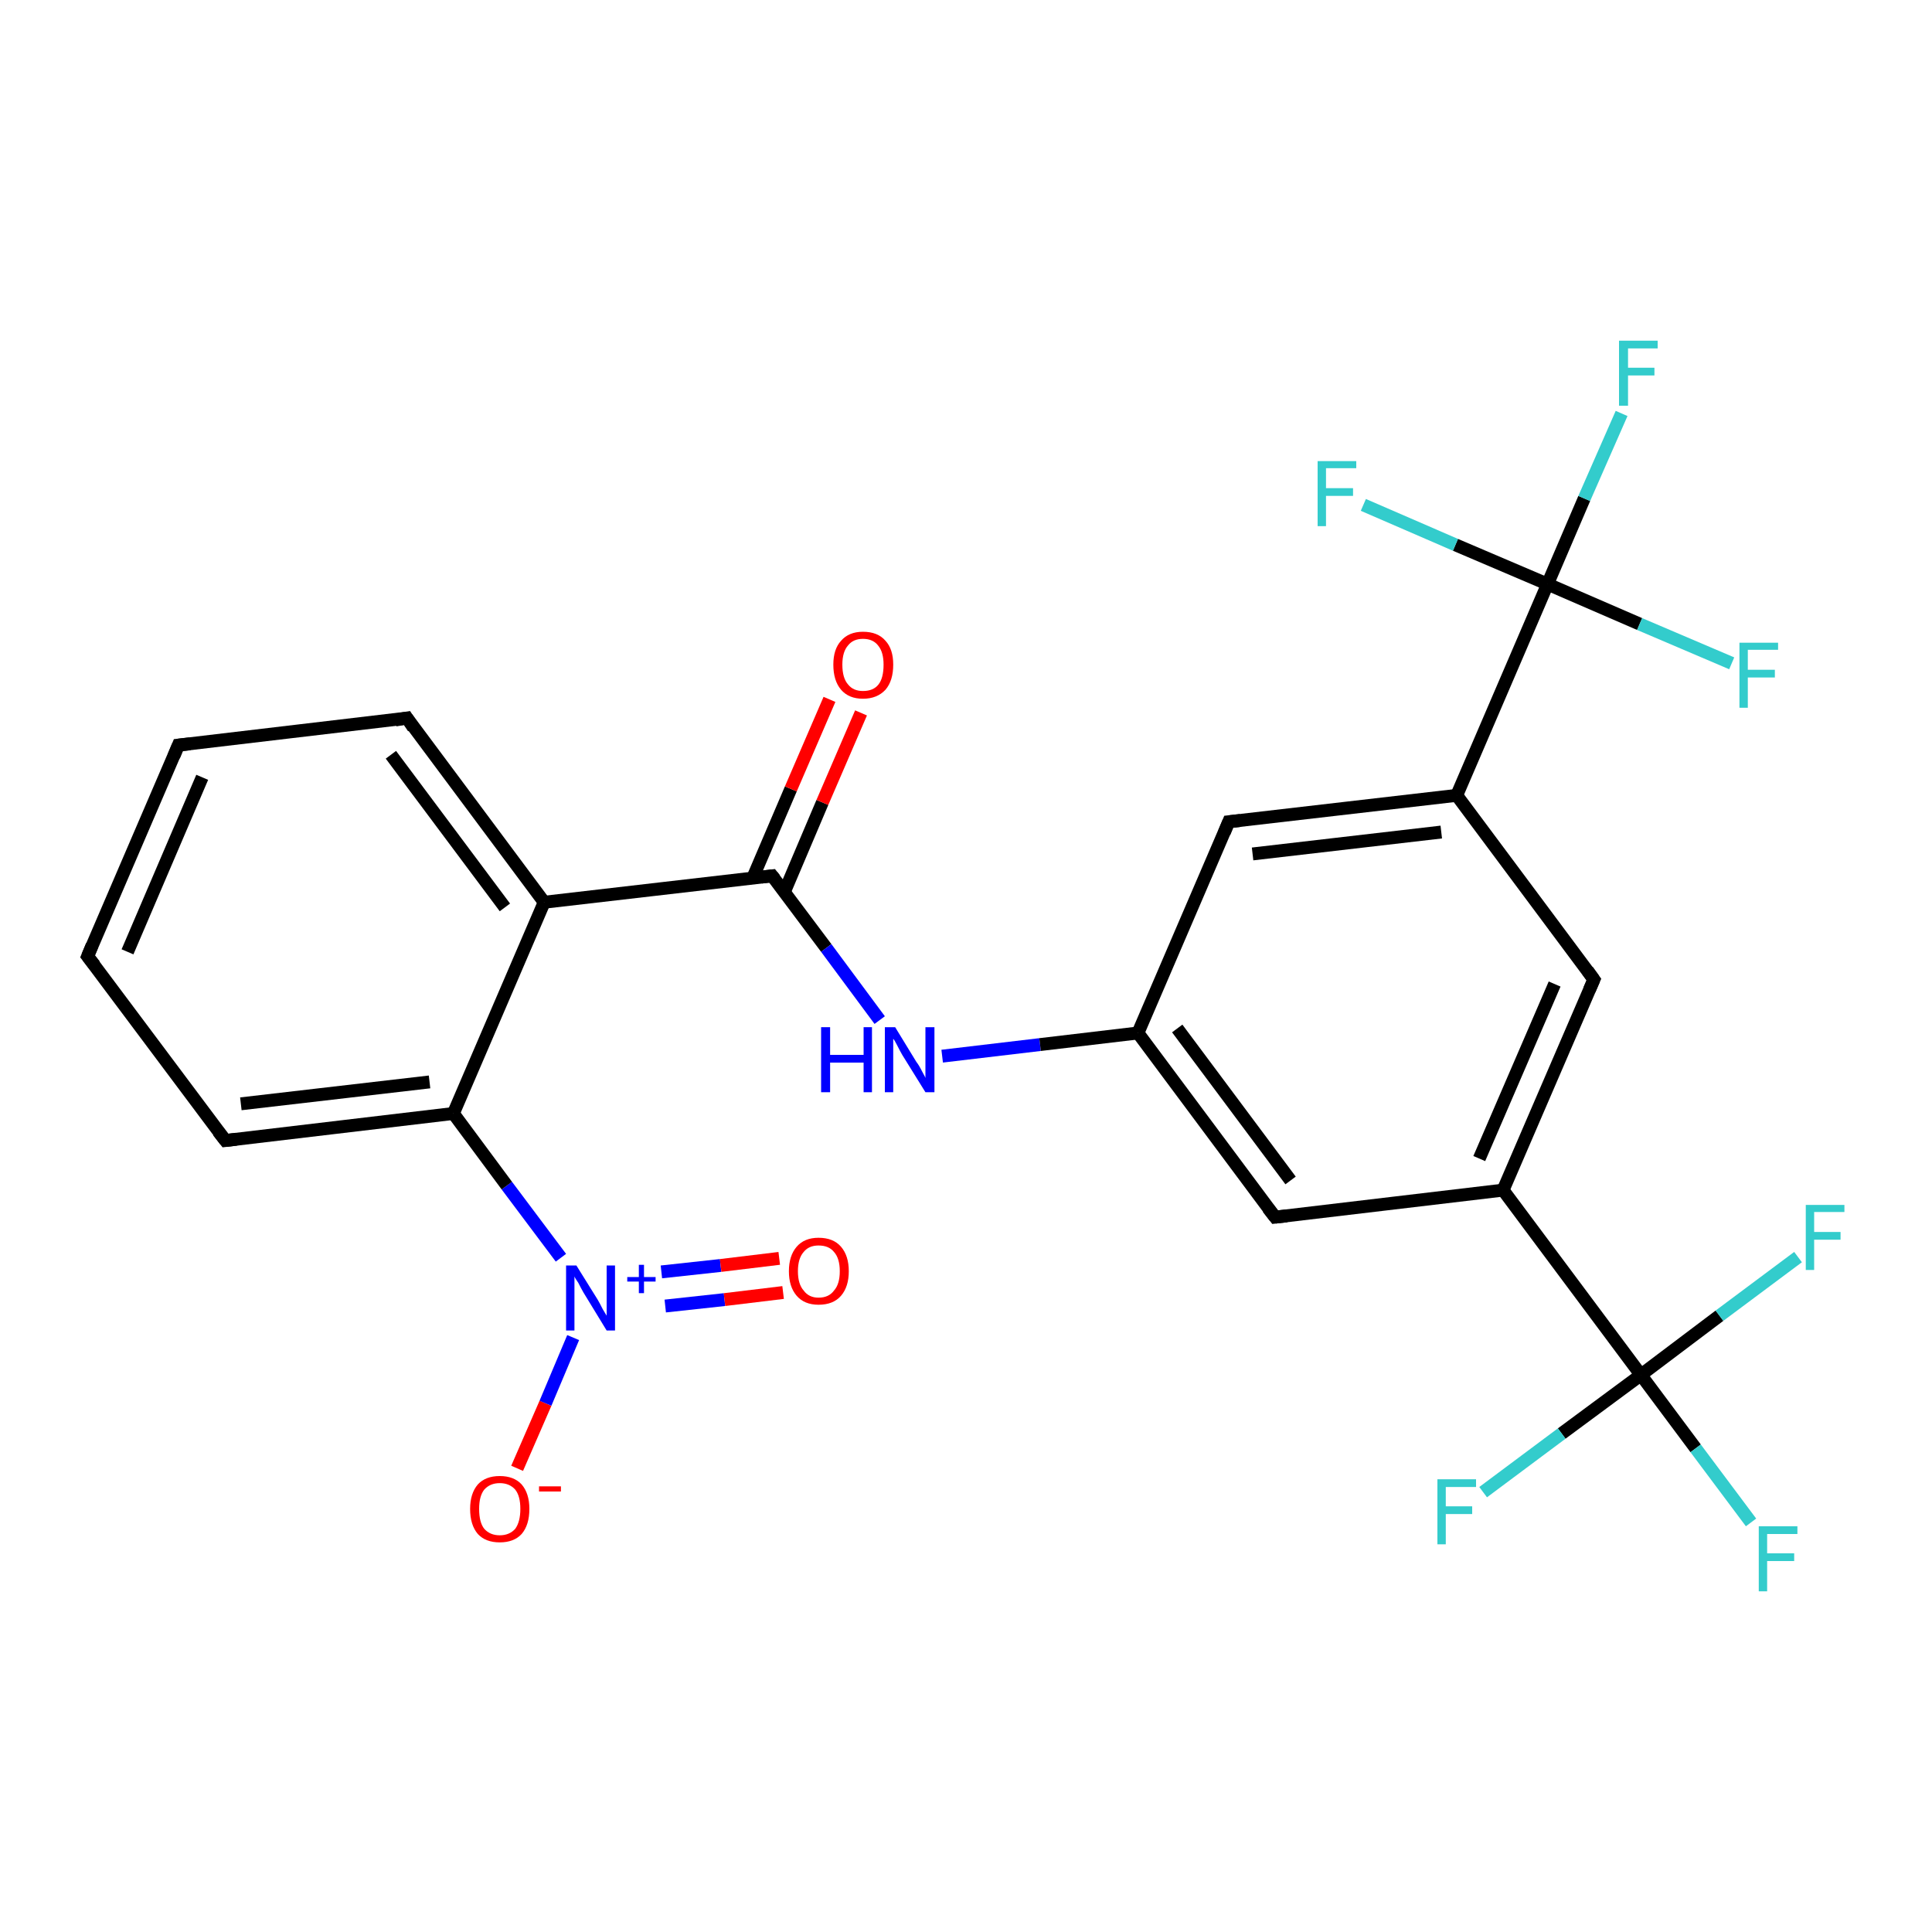 <?xml version='1.0' encoding='iso-8859-1'?>
<svg version='1.1' baseProfile='full'
              xmlns='http://www.w3.org/2000/svg'
                      xmlns:rdkit='http://www.rdkit.org/xml'
                      xmlns:xlink='http://www.w3.org/1999/xlink'
                  xml:space='preserve'
width='300px' height='300px' viewBox='0 0 300 300'>
<!-- END OF HEADER -->
<rect style='opacity:1.0;fill:#FFFFFF;stroke:none' width='300.0' height='300.0' x='0.0' y='0.0'> </rect>
<path class='bond-0 atom-0 atom-1' d='M 80.3,228.0 L 84.7,217.9' style='fill:none;fill-rule:evenodd;stroke:#FF0000;stroke-width:2.0px;stroke-linecap:butt;stroke-linejoin:miter;stroke-opacity:1' />
<path class='bond-0 atom-0 atom-1' d='M 84.7,217.9 L 89.0,207.7' style='fill:none;fill-rule:evenodd;stroke:#0000FF;stroke-width:2.0px;stroke-linecap:butt;stroke-linejoin:miter;stroke-opacity:1' />
<path class='bond-1 atom-1 atom-2' d='M 103.3,202.8 L 112.5,201.8' style='fill:none;fill-rule:evenodd;stroke:#0000FF;stroke-width:2.0px;stroke-linecap:butt;stroke-linejoin:miter;stroke-opacity:1' />
<path class='bond-1 atom-1 atom-2' d='M 112.5,201.8 L 121.6,200.7' style='fill:none;fill-rule:evenodd;stroke:#FF0000;stroke-width:2.0px;stroke-linecap:butt;stroke-linejoin:miter;stroke-opacity:1' />
<path class='bond-1 atom-1 atom-2' d='M 102.7,197.5 L 111.9,196.5' style='fill:none;fill-rule:evenodd;stroke:#0000FF;stroke-width:2.0px;stroke-linecap:butt;stroke-linejoin:miter;stroke-opacity:1' />
<path class='bond-1 atom-1 atom-2' d='M 111.9,196.5 L 121.0,195.4' style='fill:none;fill-rule:evenodd;stroke:#FF0000;stroke-width:2.0px;stroke-linecap:butt;stroke-linejoin:miter;stroke-opacity:1' />
<path class='bond-2 atom-1 atom-3' d='M 87.1,195.3 L 78.7,184.1' style='fill:none;fill-rule:evenodd;stroke:#0000FF;stroke-width:2.0px;stroke-linecap:butt;stroke-linejoin:miter;stroke-opacity:1' />
<path class='bond-2 atom-1 atom-3' d='M 78.7,184.1 L 70.4,172.9' style='fill:none;fill-rule:evenodd;stroke:#000000;stroke-width:2.0px;stroke-linecap:butt;stroke-linejoin:miter;stroke-opacity:1' />
<path class='bond-3 atom-3 atom-4' d='M 70.4,172.9 L 35.0,177.1' style='fill:none;fill-rule:evenodd;stroke:#000000;stroke-width:2.0px;stroke-linecap:butt;stroke-linejoin:miter;stroke-opacity:1' />
<path class='bond-3 atom-3 atom-4' d='M 66.7,168.0 L 37.4,171.4' style='fill:none;fill-rule:evenodd;stroke:#000000;stroke-width:2.0px;stroke-linecap:butt;stroke-linejoin:miter;stroke-opacity:1' />
<path class='bond-4 atom-4 atom-5' d='M 35.0,177.1 L 13.6,148.5' style='fill:none;fill-rule:evenodd;stroke:#000000;stroke-width:2.0px;stroke-linecap:butt;stroke-linejoin:miter;stroke-opacity:1' />
<path class='bond-5 atom-5 atom-6' d='M 13.6,148.5 L 27.7,115.7' style='fill:none;fill-rule:evenodd;stroke:#000000;stroke-width:2.0px;stroke-linecap:butt;stroke-linejoin:miter;stroke-opacity:1' />
<path class='bond-5 atom-5 atom-6' d='M 19.8,147.8 L 31.4,120.7' style='fill:none;fill-rule:evenodd;stroke:#000000;stroke-width:2.0px;stroke-linecap:butt;stroke-linejoin:miter;stroke-opacity:1' />
<path class='bond-6 atom-6 atom-7' d='M 27.7,115.7 L 63.2,111.5' style='fill:none;fill-rule:evenodd;stroke:#000000;stroke-width:2.0px;stroke-linecap:butt;stroke-linejoin:miter;stroke-opacity:1' />
<path class='bond-7 atom-7 atom-8' d='M 63.2,111.5 L 84.5,140.1' style='fill:none;fill-rule:evenodd;stroke:#000000;stroke-width:2.0px;stroke-linecap:butt;stroke-linejoin:miter;stroke-opacity:1' />
<path class='bond-7 atom-7 atom-8' d='M 60.7,117.2 L 78.4,140.9' style='fill:none;fill-rule:evenodd;stroke:#000000;stroke-width:2.0px;stroke-linecap:butt;stroke-linejoin:miter;stroke-opacity:1' />
<path class='bond-8 atom-8 atom-9' d='M 84.5,140.1 L 119.9,136.0' style='fill:none;fill-rule:evenodd;stroke:#000000;stroke-width:2.0px;stroke-linecap:butt;stroke-linejoin:miter;stroke-opacity:1' />
<path class='bond-9 atom-9 atom-10' d='M 121.8,138.5 L 127.7,124.6' style='fill:none;fill-rule:evenodd;stroke:#000000;stroke-width:2.0px;stroke-linecap:butt;stroke-linejoin:miter;stroke-opacity:1' />
<path class='bond-9 atom-9 atom-10' d='M 127.7,124.6 L 133.7,110.7' style='fill:none;fill-rule:evenodd;stroke:#FF0000;stroke-width:2.0px;stroke-linecap:butt;stroke-linejoin:miter;stroke-opacity:1' />
<path class='bond-9 atom-9 atom-10' d='M 116.9,136.3 L 122.8,122.5' style='fill:none;fill-rule:evenodd;stroke:#000000;stroke-width:2.0px;stroke-linecap:butt;stroke-linejoin:miter;stroke-opacity:1' />
<path class='bond-9 atom-9 atom-10' d='M 122.8,122.5 L 128.8,108.6' style='fill:none;fill-rule:evenodd;stroke:#FF0000;stroke-width:2.0px;stroke-linecap:butt;stroke-linejoin:miter;stroke-opacity:1' />
<path class='bond-10 atom-9 atom-11' d='M 119.9,136.0 L 128.3,147.2' style='fill:none;fill-rule:evenodd;stroke:#000000;stroke-width:2.0px;stroke-linecap:butt;stroke-linejoin:miter;stroke-opacity:1' />
<path class='bond-10 atom-9 atom-11' d='M 128.3,147.2 L 136.6,158.4' style='fill:none;fill-rule:evenodd;stroke:#0000FF;stroke-width:2.0px;stroke-linecap:butt;stroke-linejoin:miter;stroke-opacity:1' />
<path class='bond-11 atom-11 atom-12' d='M 146.3,164.0 L 161.5,162.2' style='fill:none;fill-rule:evenodd;stroke:#0000FF;stroke-width:2.0px;stroke-linecap:butt;stroke-linejoin:miter;stroke-opacity:1' />
<path class='bond-11 atom-11 atom-12' d='M 161.5,162.2 L 176.7,160.4' style='fill:none;fill-rule:evenodd;stroke:#000000;stroke-width:2.0px;stroke-linecap:butt;stroke-linejoin:miter;stroke-opacity:1' />
<path class='bond-12 atom-12 atom-13' d='M 176.7,160.4 L 198.0,189.0' style='fill:none;fill-rule:evenodd;stroke:#000000;stroke-width:2.0px;stroke-linecap:butt;stroke-linejoin:miter;stroke-opacity:1' />
<path class='bond-12 atom-12 atom-13' d='M 182.8,159.7 L 200.4,183.3' style='fill:none;fill-rule:evenodd;stroke:#000000;stroke-width:2.0px;stroke-linecap:butt;stroke-linejoin:miter;stroke-opacity:1' />
<path class='bond-13 atom-13 atom-14' d='M 198.0,189.0 L 233.4,184.8' style='fill:none;fill-rule:evenodd;stroke:#000000;stroke-width:2.0px;stroke-linecap:butt;stroke-linejoin:miter;stroke-opacity:1' />
<path class='bond-14 atom-14 atom-15' d='M 233.4,184.8 L 247.5,152.1' style='fill:none;fill-rule:evenodd;stroke:#000000;stroke-width:2.0px;stroke-linecap:butt;stroke-linejoin:miter;stroke-opacity:1' />
<path class='bond-14 atom-14 atom-15' d='M 229.7,179.9 L 241.4,152.8' style='fill:none;fill-rule:evenodd;stroke:#000000;stroke-width:2.0px;stroke-linecap:butt;stroke-linejoin:miter;stroke-opacity:1' />
<path class='bond-15 atom-15 atom-16' d='M 247.5,152.1 L 226.2,123.5' style='fill:none;fill-rule:evenodd;stroke:#000000;stroke-width:2.0px;stroke-linecap:butt;stroke-linejoin:miter;stroke-opacity:1' />
<path class='bond-16 atom-16 atom-17' d='M 226.2,123.5 L 190.8,127.6' style='fill:none;fill-rule:evenodd;stroke:#000000;stroke-width:2.0px;stroke-linecap:butt;stroke-linejoin:miter;stroke-opacity:1' />
<path class='bond-16 atom-16 atom-17' d='M 223.8,129.2 L 194.5,132.6' style='fill:none;fill-rule:evenodd;stroke:#000000;stroke-width:2.0px;stroke-linecap:butt;stroke-linejoin:miter;stroke-opacity:1' />
<path class='bond-17 atom-16 atom-18' d='M 226.2,123.5 L 240.3,90.7' style='fill:none;fill-rule:evenodd;stroke:#000000;stroke-width:2.0px;stroke-linecap:butt;stroke-linejoin:miter;stroke-opacity:1' />
<path class='bond-18 atom-18 atom-19' d='M 240.3,90.7 L 246.0,77.4' style='fill:none;fill-rule:evenodd;stroke:#000000;stroke-width:2.0px;stroke-linecap:butt;stroke-linejoin:miter;stroke-opacity:1' />
<path class='bond-18 atom-18 atom-19' d='M 246.0,77.4 L 251.8,64.2' style='fill:none;fill-rule:evenodd;stroke:#33CCCC;stroke-width:2.0px;stroke-linecap:butt;stroke-linejoin:miter;stroke-opacity:1' />
<path class='bond-19 atom-18 atom-20' d='M 240.3,90.7 L 254.6,96.9' style='fill:none;fill-rule:evenodd;stroke:#000000;stroke-width:2.0px;stroke-linecap:butt;stroke-linejoin:miter;stroke-opacity:1' />
<path class='bond-19 atom-18 atom-20' d='M 254.6,96.9 L 268.9,103.0' style='fill:none;fill-rule:evenodd;stroke:#33CCCC;stroke-width:2.0px;stroke-linecap:butt;stroke-linejoin:miter;stroke-opacity:1' />
<path class='bond-20 atom-18 atom-21' d='M 240.3,90.7 L 226.0,84.6' style='fill:none;fill-rule:evenodd;stroke:#000000;stroke-width:2.0px;stroke-linecap:butt;stroke-linejoin:miter;stroke-opacity:1' />
<path class='bond-20 atom-18 atom-21' d='M 226.0,84.6 L 211.7,78.4' style='fill:none;fill-rule:evenodd;stroke:#33CCCC;stroke-width:2.0px;stroke-linecap:butt;stroke-linejoin:miter;stroke-opacity:1' />
<path class='bond-21 atom-14 atom-22' d='M 233.4,184.8 L 254.8,213.5' style='fill:none;fill-rule:evenodd;stroke:#000000;stroke-width:2.0px;stroke-linecap:butt;stroke-linejoin:miter;stroke-opacity:1' />
<path class='bond-22 atom-22 atom-23' d='M 254.8,213.5 L 263.3,224.9' style='fill:none;fill-rule:evenodd;stroke:#000000;stroke-width:2.0px;stroke-linecap:butt;stroke-linejoin:miter;stroke-opacity:1' />
<path class='bond-22 atom-22 atom-23' d='M 263.3,224.9 L 271.9,236.4' style='fill:none;fill-rule:evenodd;stroke:#33CCCC;stroke-width:2.0px;stroke-linecap:butt;stroke-linejoin:miter;stroke-opacity:1' />
<path class='bond-23 atom-22 atom-24' d='M 254.8,213.5 L 242.5,222.6' style='fill:none;fill-rule:evenodd;stroke:#000000;stroke-width:2.0px;stroke-linecap:butt;stroke-linejoin:miter;stroke-opacity:1' />
<path class='bond-23 atom-22 atom-24' d='M 242.5,222.6 L 230.3,231.7' style='fill:none;fill-rule:evenodd;stroke:#33CCCC;stroke-width:2.0px;stroke-linecap:butt;stroke-linejoin:miter;stroke-opacity:1' />
<path class='bond-24 atom-22 atom-25' d='M 254.8,213.5 L 267.0,204.3' style='fill:none;fill-rule:evenodd;stroke:#000000;stroke-width:2.0px;stroke-linecap:butt;stroke-linejoin:miter;stroke-opacity:1' />
<path class='bond-24 atom-22 atom-25' d='M 267.0,204.3 L 279.2,195.2' style='fill:none;fill-rule:evenodd;stroke:#33CCCC;stroke-width:2.0px;stroke-linecap:butt;stroke-linejoin:miter;stroke-opacity:1' />
<path class='bond-25 atom-8 atom-3' d='M 84.5,140.1 L 70.4,172.9' style='fill:none;fill-rule:evenodd;stroke:#000000;stroke-width:2.0px;stroke-linecap:butt;stroke-linejoin:miter;stroke-opacity:1' />
<path class='bond-26 atom-17 atom-12' d='M 190.8,127.6 L 176.7,160.4' style='fill:none;fill-rule:evenodd;stroke:#000000;stroke-width:2.0px;stroke-linecap:butt;stroke-linejoin:miter;stroke-opacity:1' />
<path d='M 36.7,176.9 L 35.0,177.1 L 33.9,175.7' style='fill:none;stroke:#000000;stroke-width:2.0px;stroke-linecap:butt;stroke-linejoin:miter;stroke-opacity:1;' />
<path d='M 14.7,149.9 L 13.6,148.5 L 14.3,146.8' style='fill:none;stroke:#000000;stroke-width:2.0px;stroke-linecap:butt;stroke-linejoin:miter;stroke-opacity:1;' />
<path d='M 27.0,117.4 L 27.7,115.7 L 29.5,115.5' style='fill:none;stroke:#000000;stroke-width:2.0px;stroke-linecap:butt;stroke-linejoin:miter;stroke-opacity:1;' />
<path d='M 61.4,111.8 L 63.2,111.5 L 64.2,113.0' style='fill:none;stroke:#000000;stroke-width:2.0px;stroke-linecap:butt;stroke-linejoin:miter;stroke-opacity:1;' />
<path d='M 118.2,136.2 L 119.9,136.0 L 120.3,136.5' style='fill:none;stroke:#000000;stroke-width:2.0px;stroke-linecap:butt;stroke-linejoin:miter;stroke-opacity:1;' />
<path d='M 196.9,187.6 L 198.0,189.0 L 199.8,188.8' style='fill:none;stroke:#000000;stroke-width:2.0px;stroke-linecap:butt;stroke-linejoin:miter;stroke-opacity:1;' />
<path d='M 246.8,153.7 L 247.5,152.1 L 246.5,150.7' style='fill:none;stroke:#000000;stroke-width:2.0px;stroke-linecap:butt;stroke-linejoin:miter;stroke-opacity:1;' />
<path d='M 192.6,127.4 L 190.8,127.6 L 190.1,129.3' style='fill:none;stroke:#000000;stroke-width:2.0px;stroke-linecap:butt;stroke-linejoin:miter;stroke-opacity:1;' />
<path class='atom-0' d='M 73.0 234.3
Q 73.0 231.9, 74.2 230.5
Q 75.4 229.2, 77.6 229.2
Q 79.8 229.2, 81.0 230.5
Q 82.2 231.9, 82.2 234.3
Q 82.2 236.8, 81.0 238.2
Q 79.8 239.5, 77.6 239.5
Q 75.4 239.5, 74.2 238.2
Q 73.0 236.8, 73.0 234.3
M 77.6 238.4
Q 79.1 238.4, 80.0 237.4
Q 80.8 236.3, 80.8 234.3
Q 80.8 232.3, 80.0 231.3
Q 79.1 230.3, 77.6 230.3
Q 76.1 230.3, 75.2 231.3
Q 74.4 232.3, 74.4 234.3
Q 74.4 236.4, 75.2 237.4
Q 76.1 238.4, 77.6 238.4
' fill='#FF0000'/>
<path class='atom-0' d='M 83.7 230.8
L 87.1 230.8
L 87.1 231.6
L 83.7 231.6
L 83.7 230.8
' fill='#FF0000'/>
<path class='atom-1' d='M 89.5 196.5
L 92.8 201.8
Q 93.1 202.3, 93.6 203.3
Q 94.2 204.3, 94.2 204.3
L 94.2 196.5
L 95.5 196.5
L 95.5 206.6
L 94.2 206.6
L 90.6 200.7
Q 90.2 200.0, 89.8 199.2
Q 89.3 198.5, 89.2 198.2
L 89.2 206.6
L 87.9 206.6
L 87.9 196.5
L 89.5 196.5
' fill='#0000FF'/>
<path class='atom-1' d='M 97.4 198.3
L 99.2 198.3
L 99.2 196.4
L 100.0 196.4
L 100.0 198.3
L 101.8 198.3
L 101.8 199.0
L 100.0 199.0
L 100.0 200.8
L 99.2 200.8
L 99.2 199.0
L 97.4 199.0
L 97.4 198.3
' fill='#0000FF'/>
<path class='atom-2' d='M 122.5 197.4
Q 122.5 195.0, 123.7 193.6
Q 124.9 192.2, 127.1 192.2
Q 129.4 192.2, 130.6 193.6
Q 131.8 195.0, 131.8 197.4
Q 131.8 199.8, 130.6 201.2
Q 129.4 202.6, 127.1 202.6
Q 124.9 202.6, 123.7 201.2
Q 122.5 199.8, 122.5 197.4
M 127.1 201.5
Q 128.7 201.5, 129.5 200.4
Q 130.4 199.4, 130.4 197.4
Q 130.4 195.4, 129.5 194.4
Q 128.7 193.4, 127.1 193.4
Q 125.6 193.4, 124.8 194.4
Q 123.9 195.4, 123.9 197.4
Q 123.9 199.4, 124.8 200.4
Q 125.6 201.5, 127.1 201.5
' fill='#FF0000'/>
<path class='atom-10' d='M 129.4 103.2
Q 129.4 100.8, 130.6 99.5
Q 131.8 98.1, 134.0 98.1
Q 136.3 98.1, 137.5 99.5
Q 138.7 100.8, 138.7 103.2
Q 138.7 105.7, 137.5 107.1
Q 136.2 108.5, 134.0 108.5
Q 131.8 108.5, 130.6 107.1
Q 129.4 105.7, 129.4 103.2
M 134.0 107.3
Q 135.6 107.3, 136.4 106.3
Q 137.2 105.3, 137.2 103.2
Q 137.2 101.3, 136.4 100.3
Q 135.6 99.2, 134.0 99.2
Q 132.5 99.2, 131.7 100.2
Q 130.8 101.2, 130.8 103.2
Q 130.8 105.3, 131.7 106.3
Q 132.5 107.3, 134.0 107.3
' fill='#FF0000'/>
<path class='atom-11' d='M 127.5 159.5
L 128.9 159.5
L 128.9 163.8
L 134.1 163.8
L 134.1 159.5
L 135.4 159.5
L 135.4 169.6
L 134.1 169.6
L 134.1 165.0
L 128.9 165.0
L 128.9 169.6
L 127.5 169.6
L 127.5 159.5
' fill='#0000FF'/>
<path class='atom-11' d='M 139.0 159.5
L 142.3 164.9
Q 142.7 165.4, 143.2 166.4
Q 143.7 167.3, 143.7 167.4
L 143.7 159.5
L 145.1 159.5
L 145.1 169.6
L 143.7 169.6
L 140.1 163.8
Q 139.7 163.1, 139.3 162.3
Q 138.9 161.5, 138.7 161.3
L 138.7 169.6
L 137.4 169.6
L 137.4 159.5
L 139.0 159.5
' fill='#0000FF'/>
<path class='atom-19' d='M 251.4 52.9
L 257.4 52.9
L 257.4 54.1
L 252.8 54.1
L 252.8 57.1
L 256.9 57.1
L 256.9 58.3
L 252.8 58.3
L 252.8 63.0
L 251.4 63.0
L 251.4 52.9
' fill='#33CCCC'/>
<path class='atom-20' d='M 270.1 99.8
L 276.1 99.8
L 276.1 100.9
L 271.4 100.9
L 271.4 104.0
L 275.6 104.0
L 275.6 105.2
L 271.4 105.2
L 271.4 109.9
L 270.1 109.9
L 270.1 99.8
' fill='#33CCCC'/>
<path class='atom-21' d='M 204.6 71.6
L 210.6 71.6
L 210.6 72.7
L 205.9 72.7
L 205.9 75.8
L 210.1 75.8
L 210.1 77.0
L 205.9 77.0
L 205.9 81.7
L 204.6 81.7
L 204.6 71.6
' fill='#33CCCC'/>
<path class='atom-23' d='M 273.1 237.0
L 279.1 237.0
L 279.1 238.2
L 274.4 238.2
L 274.4 241.2
L 278.6 241.2
L 278.6 242.4
L 274.4 242.4
L 274.4 247.1
L 273.1 247.1
L 273.1 237.0
' fill='#33CCCC'/>
<path class='atom-24' d='M 223.2 229.7
L 229.2 229.7
L 229.2 230.9
L 224.5 230.9
L 224.5 233.9
L 228.6 233.9
L 228.6 235.1
L 224.5 235.1
L 224.5 239.8
L 223.2 239.8
L 223.2 229.7
' fill='#33CCCC'/>
<path class='atom-25' d='M 280.4 187.1
L 286.4 187.1
L 286.4 188.2
L 281.7 188.2
L 281.7 191.3
L 285.8 191.3
L 285.8 192.5
L 281.7 192.5
L 281.7 197.2
L 280.4 197.2
L 280.4 187.1
' fill='#33CCCC'/>
</svg>
